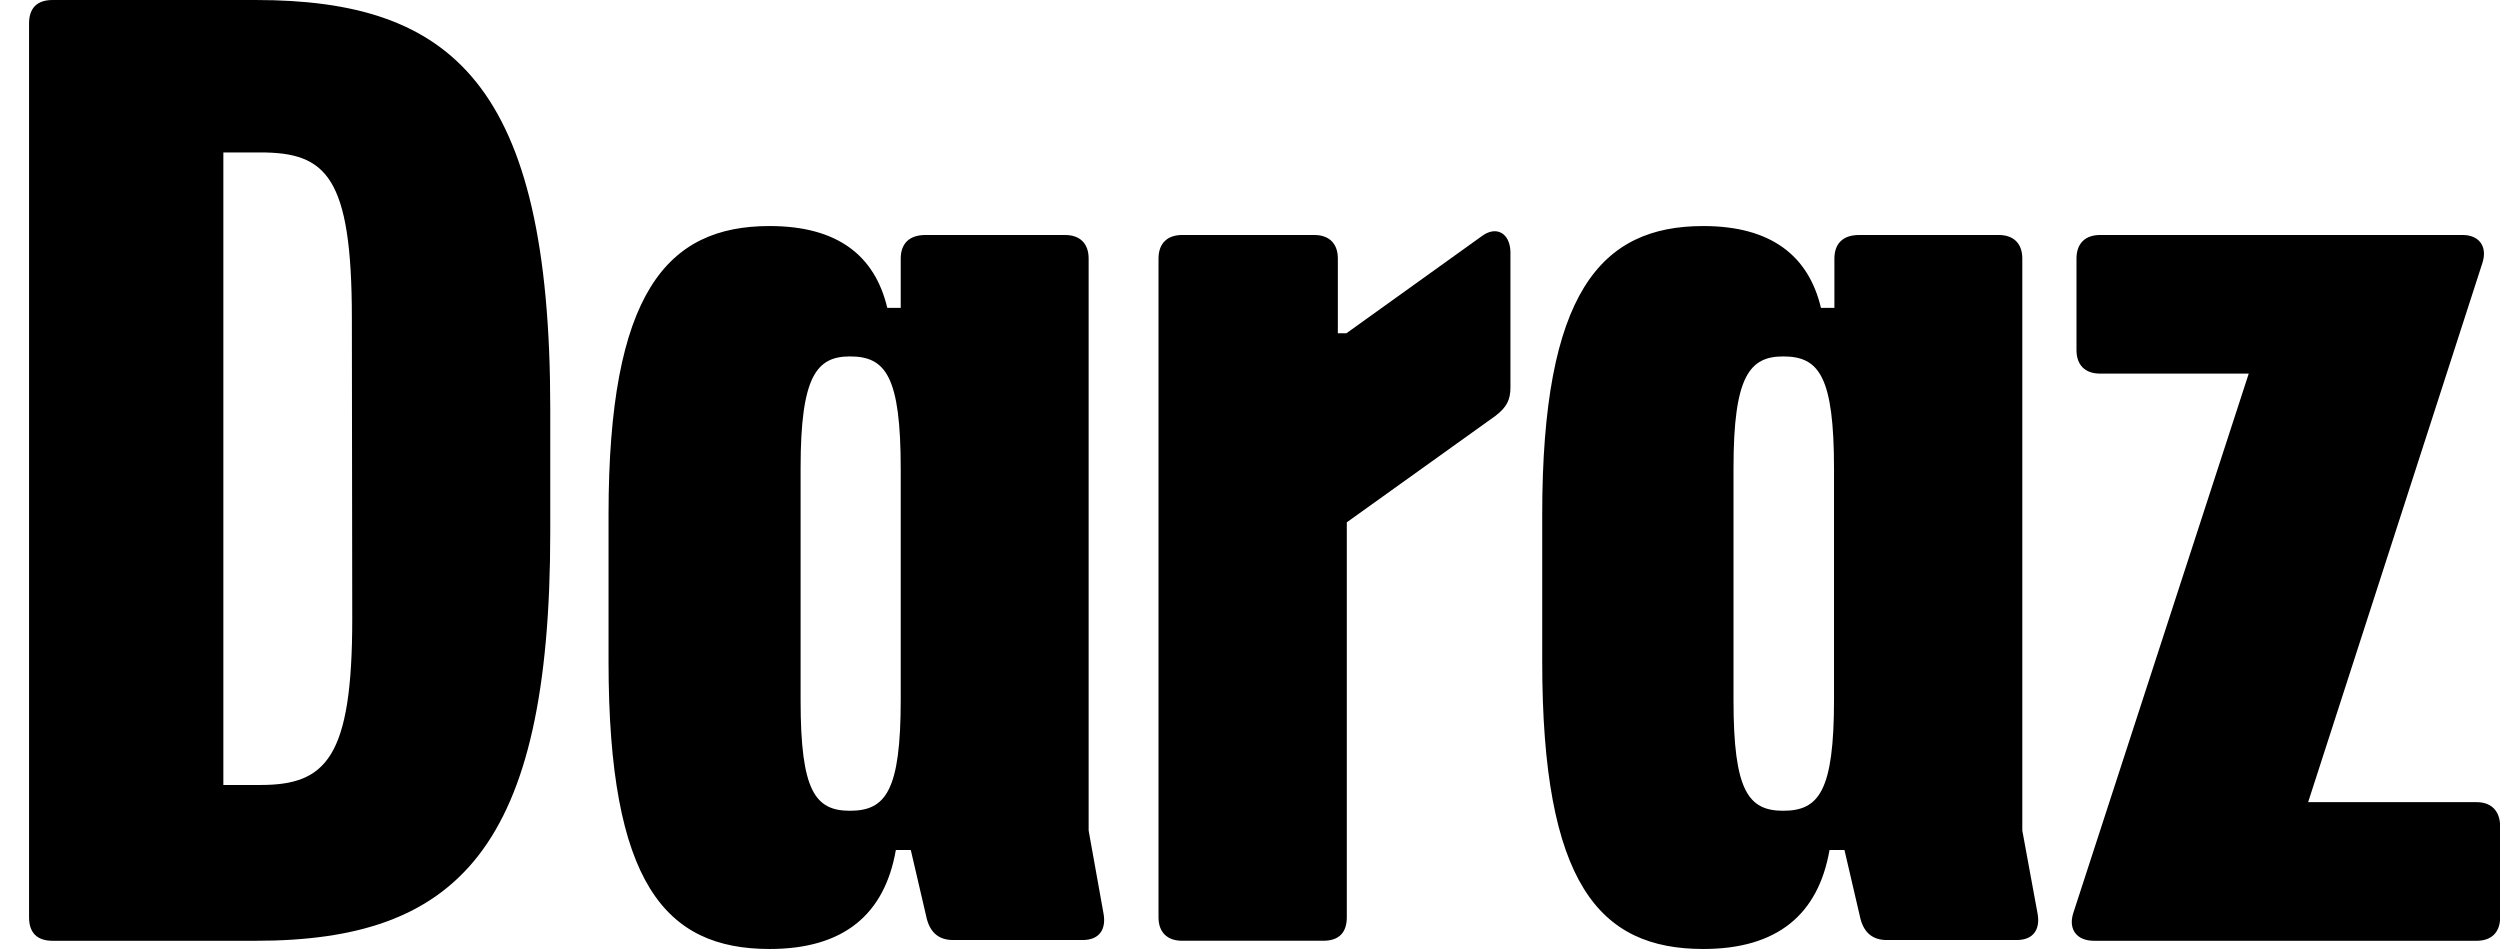 <svg width="79" height="30" viewBox="0 0 79 30" fill="none" xmlns="http://www.w3.org/2000/svg">
<g clip-path="url(#clip0_173_4498)">
<path d="M78.262 25.348H72.937L78.451 8.288C78.604 7.78 78.332 7.426 77.825 7.426H66.361C65.889 7.426 65.617 7.698 65.617 8.17V11.063C65.617 11.535 65.889 11.806 66.361 11.806H71.06L65.511 28.867C65.357 29.374 65.629 29.729 66.172 29.729H78.262C78.734 29.729 79.005 29.457 79.005 28.985V26.092C78.994 25.62 78.722 25.348 78.262 25.348Z" fill="black"/>
<path d="M63.905 26.246V8.17C63.905 7.698 63.634 7.426 63.161 7.426H58.746C58.238 7.426 57.967 7.698 57.967 8.17V9.728H57.542C57.152 8.087 55.971 7.143 53.823 7.143C50.576 7.143 48.734 9.256 48.734 16.257V20.909C48.734 27.91 50.529 29.988 53.823 29.988C56.172 29.988 57.459 28.89 57.813 26.86H58.285L58.793 29.044C58.911 29.48 59.183 29.705 59.62 29.705H63.728C64.271 29.705 64.472 29.351 64.389 28.878L63.905 26.246ZM57.955 22.102C57.955 24.994 57.483 25.62 56.349 25.62C55.251 25.62 54.779 24.994 54.779 22.137V14.782C54.779 11.889 55.287 11.263 56.349 11.263C57.483 11.263 57.955 11.889 57.955 14.829V22.102Z" fill="black"/>
<path d="M46.81 7.473L42.547 10.531H42.276V8.17C42.276 7.698 42.004 7.426 41.532 7.426H37.353C36.88 7.426 36.609 7.698 36.609 8.17V28.985C36.609 29.457 36.88 29.728 37.353 29.728H41.816C42.323 29.728 42.559 29.457 42.559 28.985V16.505L47.258 13.14C47.612 12.869 47.73 12.633 47.73 12.243V7.946C47.707 7.355 47.27 7.119 46.81 7.473Z" fill="black"/>
<path d="M34.401 26.246V8.17C34.401 7.698 34.13 7.426 33.657 7.426H29.242C28.734 7.426 28.463 7.698 28.463 8.17V9.728H28.038C27.648 8.087 26.479 7.143 24.319 7.143C21.072 7.143 19.23 9.256 19.23 16.257V20.909C19.23 27.91 21.024 29.988 24.319 29.988C26.668 29.988 27.955 28.89 28.309 26.86H28.781L29.289 29.044C29.407 29.48 29.679 29.705 30.116 29.705H34.212C34.755 29.705 34.956 29.351 34.873 28.878L34.401 26.246ZM28.463 22.102C28.463 24.994 27.99 25.62 26.857 25.62C25.759 25.62 25.299 24.994 25.299 22.137V14.782C25.299 11.889 25.806 11.263 26.857 11.263C27.99 11.263 28.463 11.889 28.463 14.829V22.102Z" fill="black"/>
<path d="M8.073 0H1.662C1.154 0 0.918 0.272 0.918 0.744V28.985C0.918 29.457 1.154 29.729 1.662 29.729H8.073C14.448 29.729 17.388 26.836 17.388 16.812V12.904C17.388 2.621 14.259 0 8.073 0ZM11.131 19.563C11.131 23.943 10.304 24.805 8.238 24.805H7.058V4.817H8.226C10.304 4.817 11.119 5.561 11.119 10.059L11.131 19.563Z" fill="black"/>
</g>
<defs>
<clipPath id="clip0_173_4498">
<rect width="78.087" height="30" fill="white" transform="translate(0.918)"/>
</clipPath>
</defs>
</svg>
